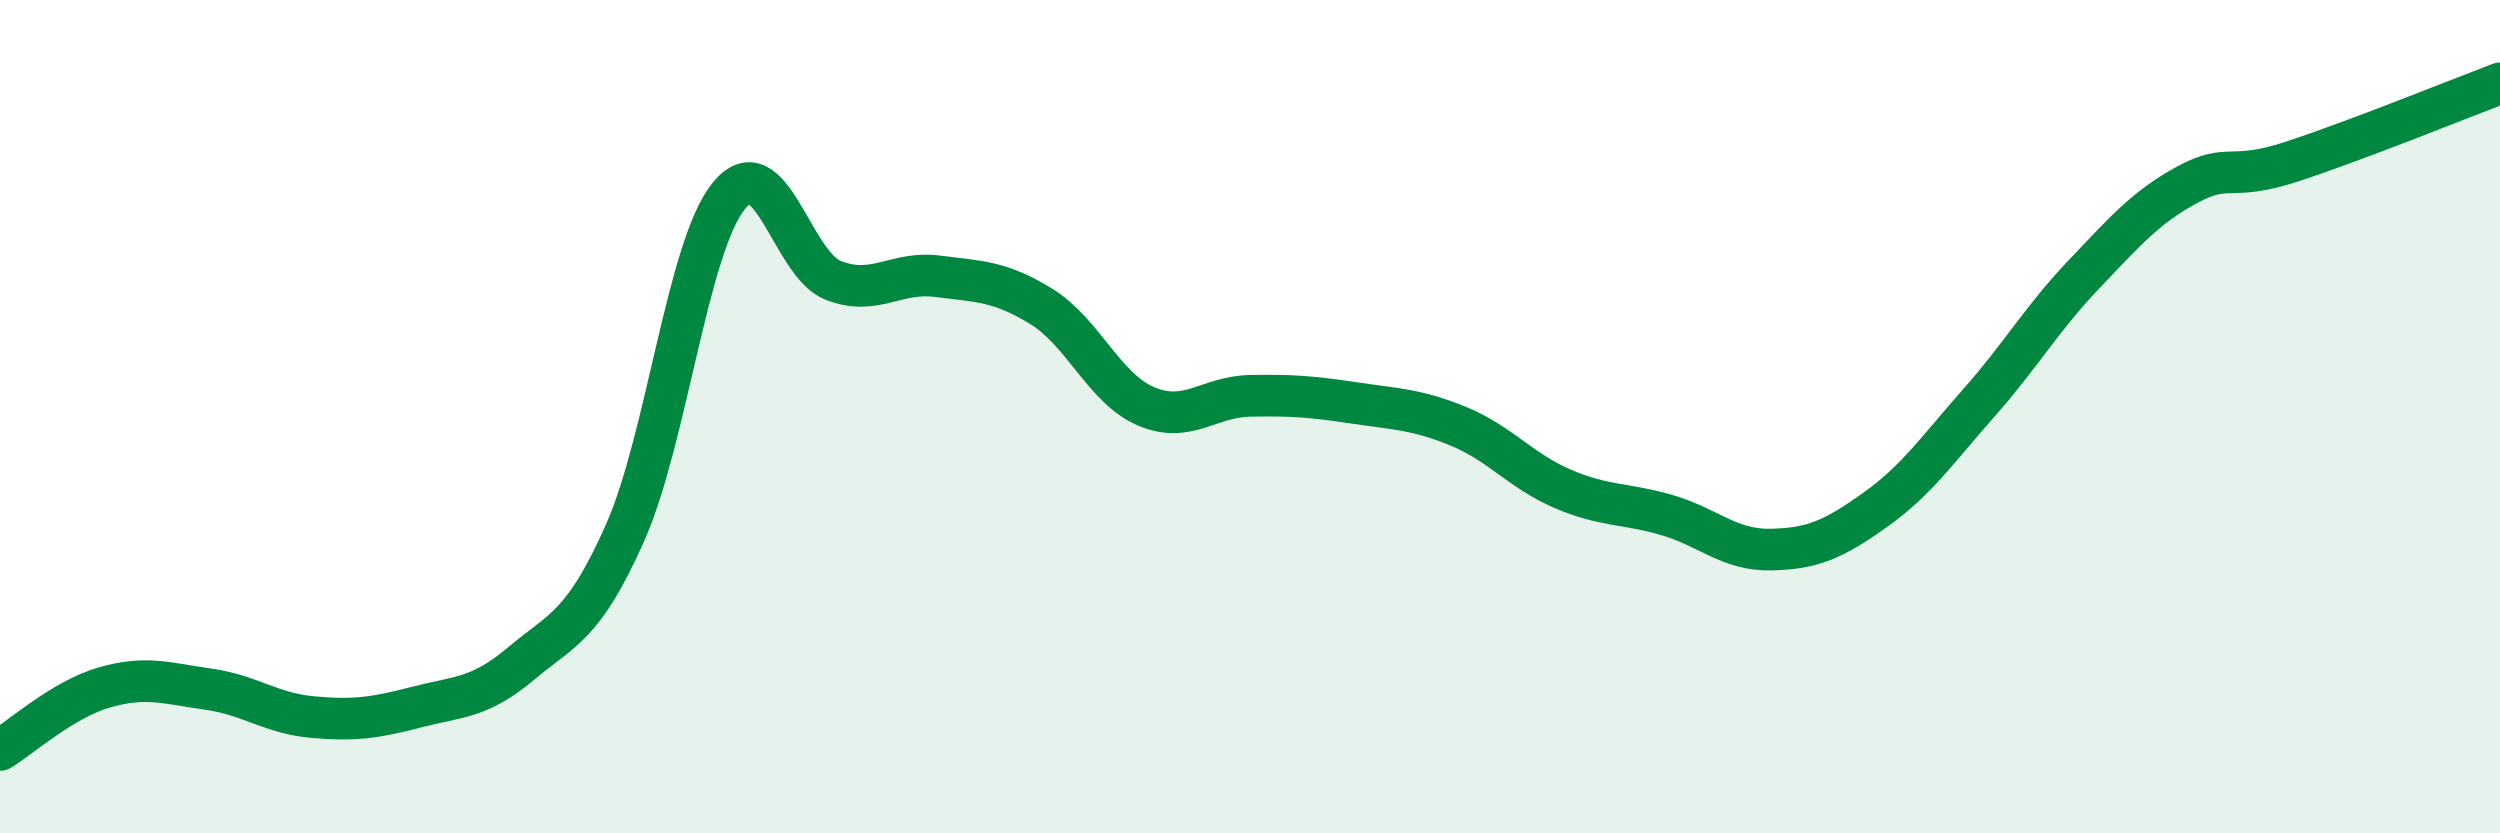 
    <svg width="60" height="20" viewBox="0 0 60 20" xmlns="http://www.w3.org/2000/svg">
      <path
        d="M 0,18 C 0.5,17.7 1.5,16.79 2.5,16.5 C 3.5,16.21 4,16.4 5,16.54 C 6,16.68 6.5,17.12 7.5,17.21 C 8.5,17.3 9,17.23 10,16.97 C 11,16.71 11.5,16.77 12.5,15.93 C 13.5,15.09 14,15.04 15,12.79 C 16,10.54 16.5,5.9 17.5,4.69 C 18.5,3.48 19,6.34 20,6.73 C 21,7.12 21.5,6.5 22.5,6.63 C 23.5,6.76 24,6.74 25,7.36 C 26,7.98 26.5,9.32 27.5,9.75 C 28.5,10.18 29,9.52 30,9.5 C 31,9.48 31.5,9.52 32.5,9.67 C 33.5,9.82 34,9.82 35,10.23 C 36,10.64 36.5,11.3 37.5,11.73 C 38.5,12.16 39,12.07 40,12.36 C 41,12.65 41.5,13.21 42.5,13.19 C 43.5,13.17 44,12.95 45,12.24 C 46,11.53 46.5,10.79 47.5,9.66 C 48.5,8.53 49,7.65 50,6.6 C 51,5.55 51.5,4.97 52.5,4.43 C 53.5,3.89 53.5,4.37 55,3.88 C 56.5,3.39 59,2.38 60,2L60 20L0 20Z"
        fill="#008740"
        opacity="0.1"
        stroke-linecap="round"
        stroke-linejoin="round"
      />
      <path
        d="M 0,18 C 0.5,17.7 1.5,16.79 2.5,16.5 C 3.5,16.21 4,16.4 5,16.54 C 6,16.68 6.5,17.12 7.5,17.21 C 8.5,17.3 9,17.23 10,16.97 C 11,16.71 11.5,16.77 12.5,15.93 C 13.5,15.09 14,15.04 15,12.79 C 16,10.54 16.5,5.9 17.5,4.69 C 18.5,3.48 19,6.34 20,6.73 C 21,7.12 21.5,6.5 22.5,6.63 C 23.5,6.76 24,6.74 25,7.36 C 26,7.98 26.5,9.32 27.5,9.75 C 28.5,10.18 29,9.52 30,9.5 C 31,9.48 31.5,9.52 32.5,9.67 C 33.5,9.82 34,9.82 35,10.23 C 36,10.64 36.5,11.3 37.5,11.73 C 38.5,12.16 39,12.07 40,12.36 C 41,12.65 41.5,13.21 42.5,13.19 C 43.5,13.17 44,12.95 45,12.24 C 46,11.53 46.5,10.79 47.5,9.66 C 48.5,8.53 49,7.65 50,6.6 C 51,5.55 51.5,4.97 52.5,4.43 C 53.5,3.89 53.5,4.37 55,3.88 C 56.5,3.39 59,2.38 60,2"
        stroke="#008740"
        stroke-width="1"
        fill="none"
        stroke-linecap="round"
        stroke-linejoin="round"
      />
    </svg>
  